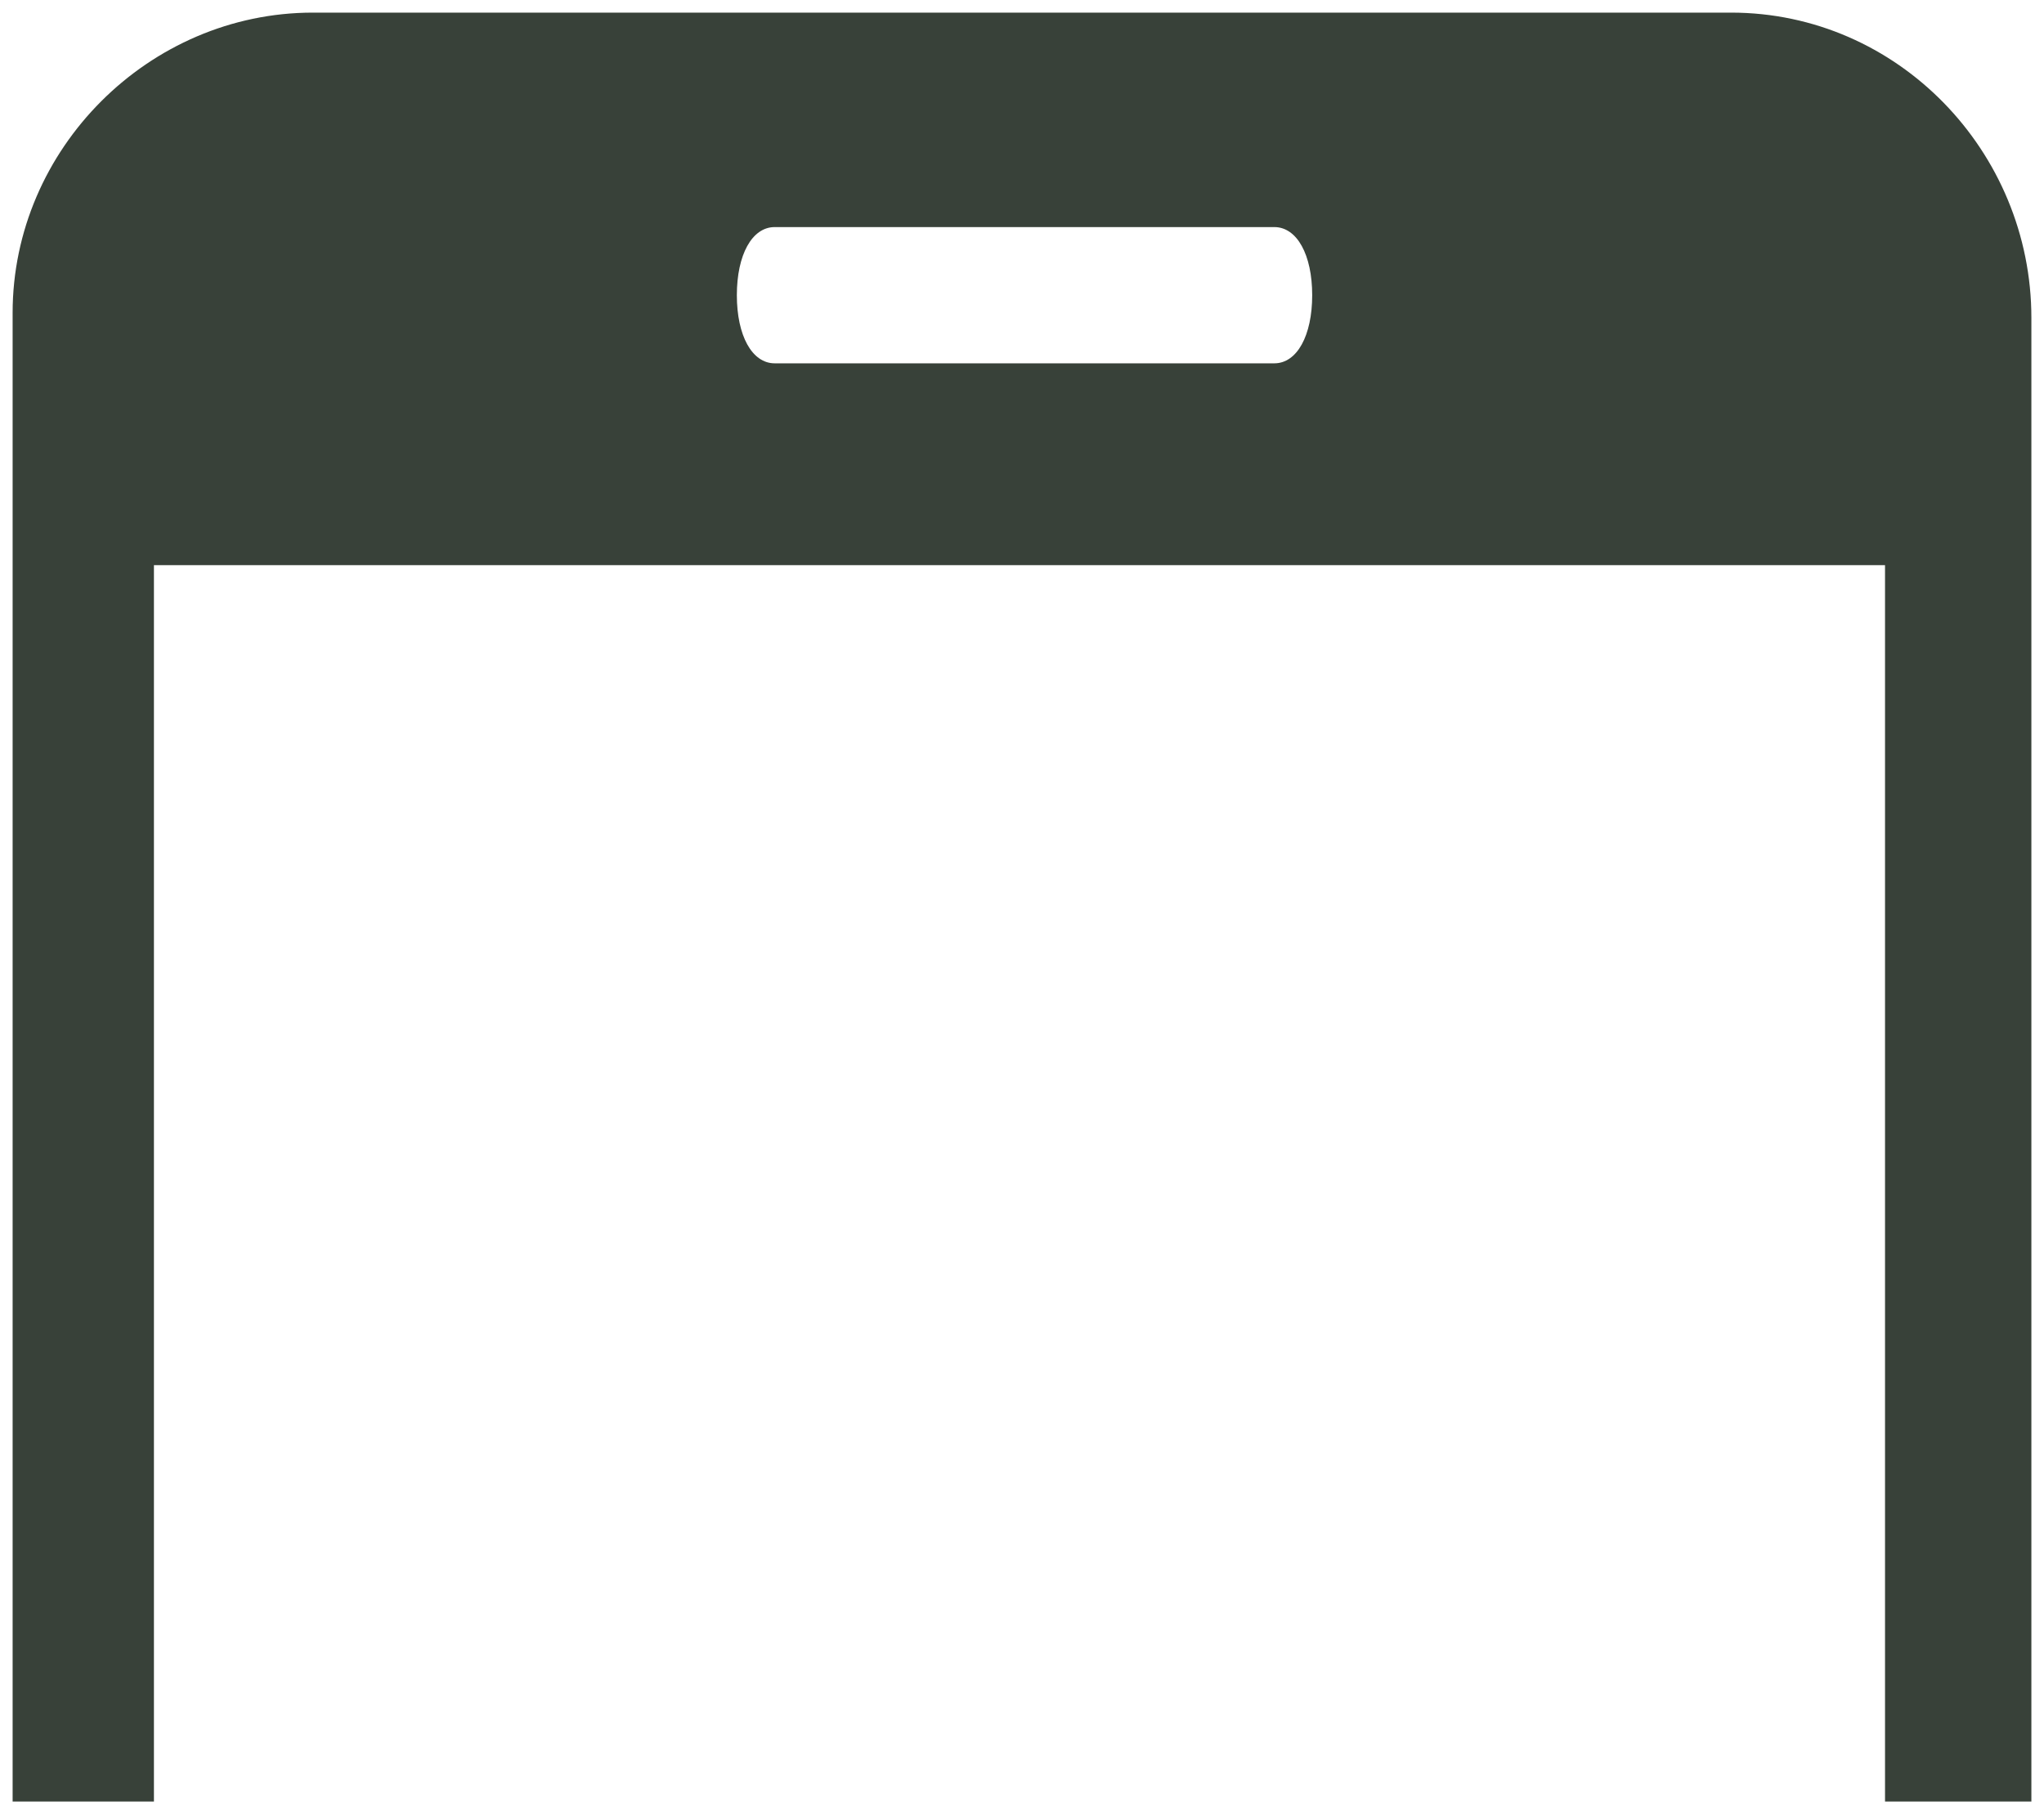 <?xml version="1.0" encoding="UTF-8"?>
<svg id="Layer_1" data-name="Layer 1" xmlns="http://www.w3.org/2000/svg" version="1.1" viewBox="0 0 81 71.9">
  <defs>
    <style>
      .cls-1 {
        fill: #384139;
        stroke-width: 0px;
      }
    </style>
  </defs>
  <path class="cls-1" d="M68.6.5H12.4C5.9.5.5,5.9.5,12.4v59h5.6V22.4h68.6v49h5.8V12.6c0-6.6-5.3-12.1-11.9-12.1ZM50.5,14.4h-19.8c-.9,0-1.5-1.1-1.5-2.7s.6-2.7,1.5-2.7h19.8c.9,0,1.5,1.1,1.5,2.7s-.6,2.7-1.5,2.7Z"/>
</svg>